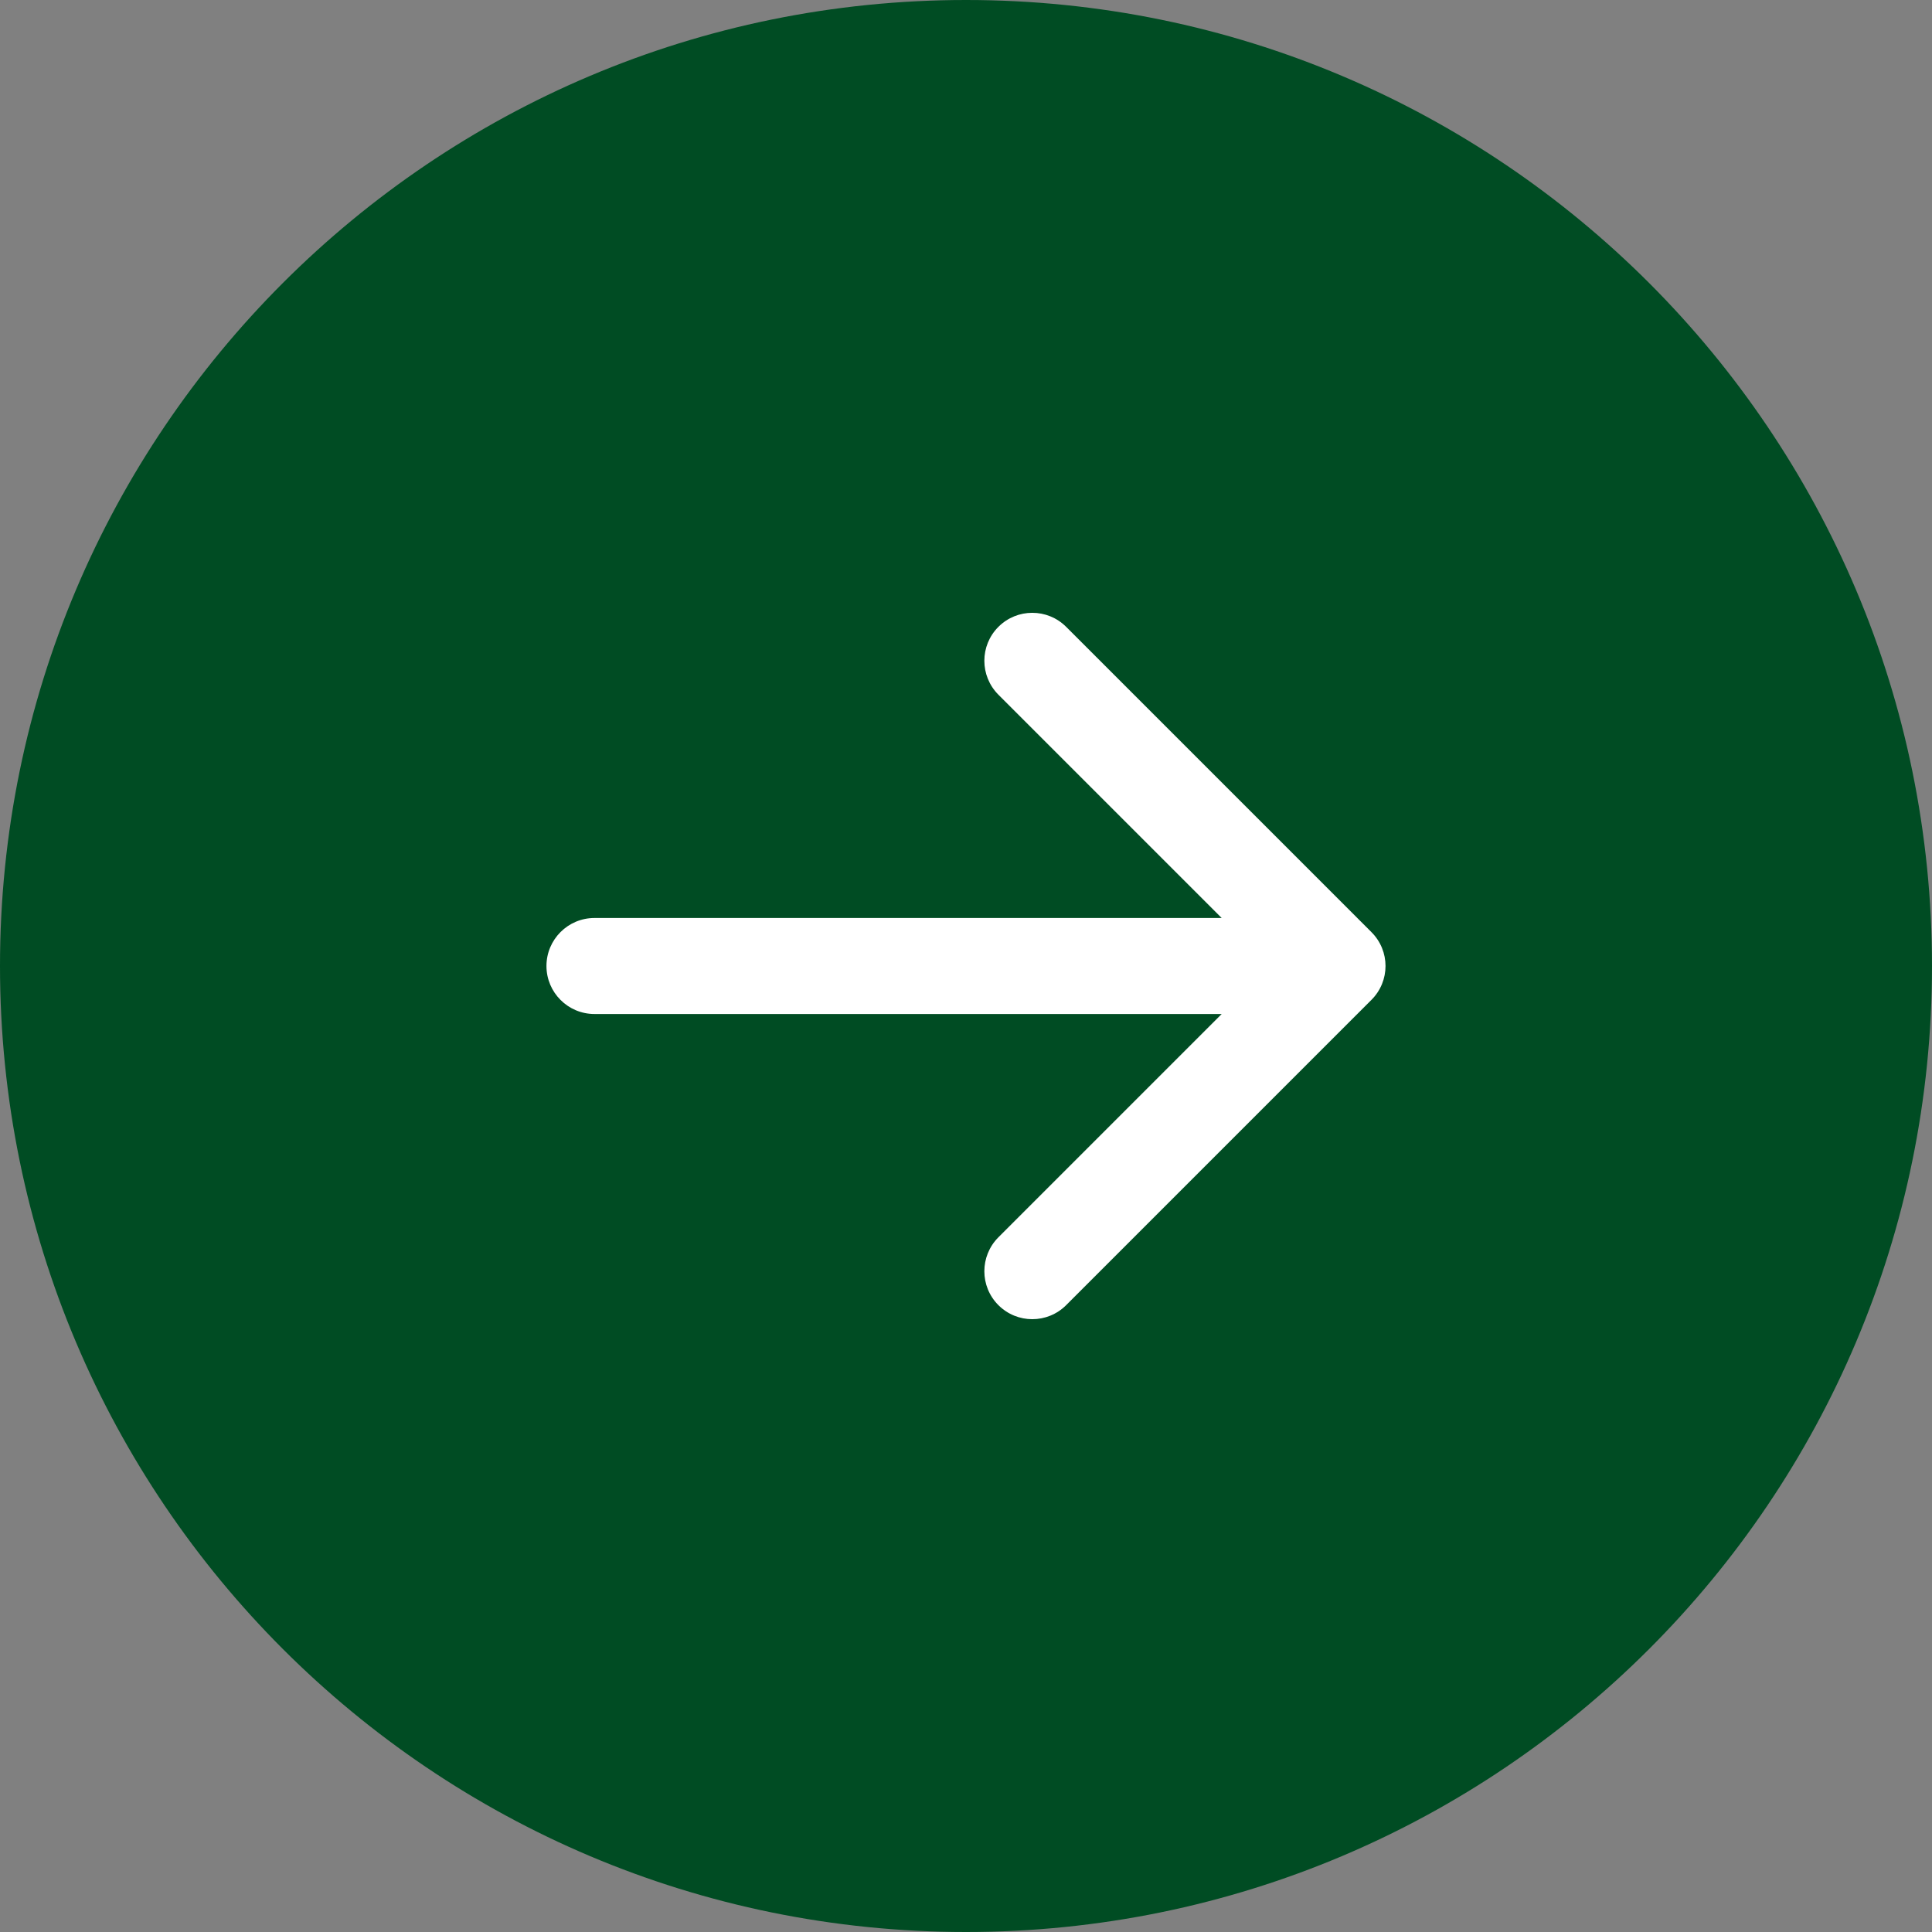 <?xml version="1.0" encoding="UTF-8"?> <svg xmlns="http://www.w3.org/2000/svg" width="26" height="26" viewBox="0 0 26 26" fill="none"><rect x="0" y="0" width="26" height="26" fill="#808080" stroke="none"/><path d="M1.1365e-06 13C1.76417e-06 5.82 5.82 -1.76417e-06 13 -1.1365e-06C20.18 -5.08827e-07 26 5.82 26 13C26 20.18 20.18 26 13 26C5.82 26 5.08827e-07 20.18 1.1365e-06 13Z" fill="#004C23"></path><path d="M8 12.354C7.644 12.354 7.354 12.643 7.354 13C7.354 13.357 7.644 13.646 8 13.646L8 12.354ZM18.456 13.456C18.709 13.204 18.709 12.796 18.456 12.544L14.348 8.436C14.096 8.184 13.688 8.184 13.436 8.436C13.184 8.688 13.184 9.096 13.436 9.349L17.087 13L13.436 16.651C13.184 16.904 13.184 17.312 13.436 17.564C13.688 17.816 14.096 17.816 14.348 17.564L18.456 13.456ZM8 13L8 13.646L18 13.646L18 13L18 12.354L8 12.354L8 13Z" fill="white"></path></svg> 